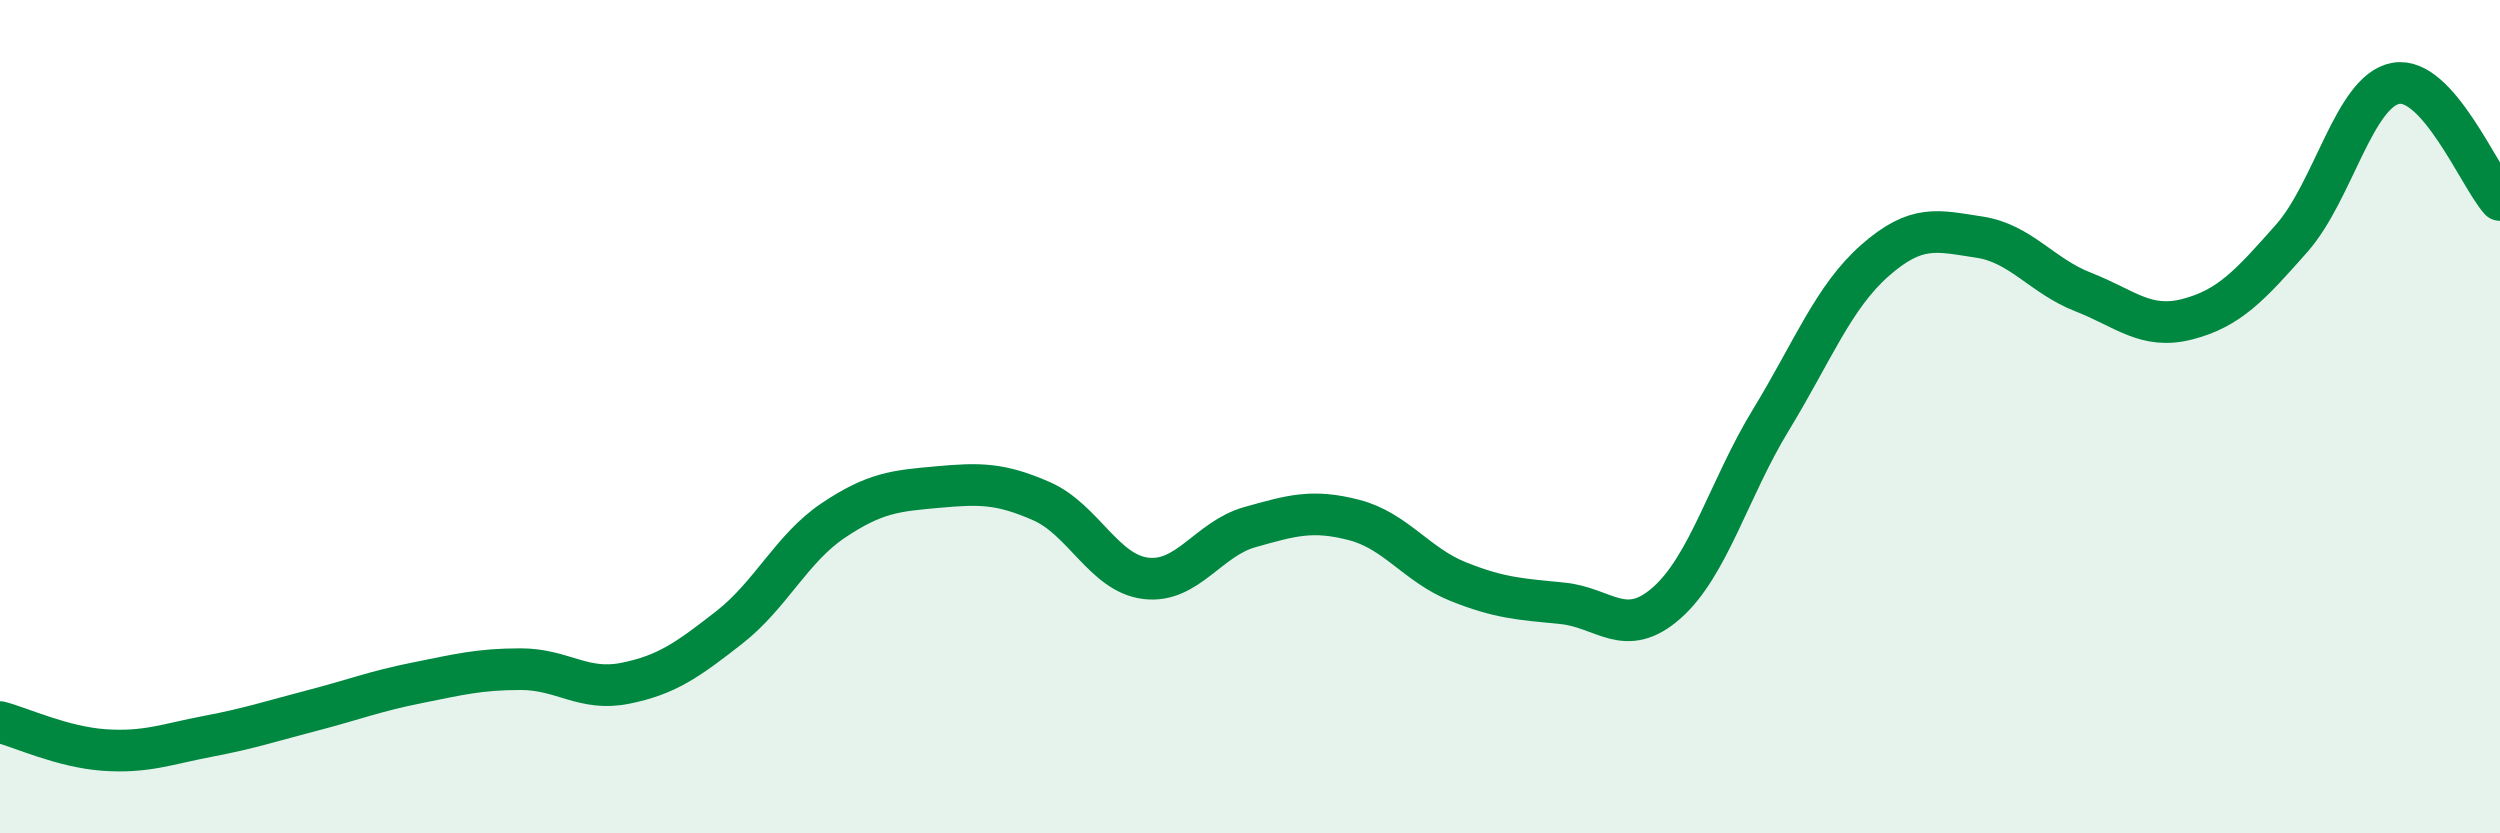 
    <svg width="60" height="20" viewBox="0 0 60 20" xmlns="http://www.w3.org/2000/svg">
      <path
        d="M 0,17.33 C 0.5,17.46 1.5,17.93 2.5,18 C 3.5,18.07 4,17.86 5,17.67 C 6,17.48 6.5,17.31 7.5,17.05 C 8.5,16.79 9,16.59 10,16.39 C 11,16.19 11.5,16.06 12.5,16.06 C 13.5,16.06 14,16.6 15,16.4 C 16,16.2 16.5,15.84 17.5,15.06 C 18.5,14.28 19,13.16 20,12.49 C 21,11.82 21.5,11.78 22.5,11.69 C 23.5,11.6 24,11.59 25,12.03 C 26,12.47 26.5,13.76 27.5,13.88 C 28.5,14 29,12.93 30,12.65 C 31,12.37 31.5,12.22 32.5,12.48 C 33.5,12.74 34,13.56 35,13.96 C 36,14.36 36.5,14.38 37.5,14.48 C 38.5,14.58 39,15.35 40,14.47 C 41,13.59 41.5,11.72 42.5,10.08 C 43.5,8.44 44,7.13 45,6.25 C 46,5.37 46.5,5.54 47.5,5.69 C 48.5,5.84 49,6.62 50,7.01 C 51,7.4 51.5,7.92 52.5,7.66 C 53.5,7.4 54,6.85 55,5.72 C 56,4.59 56.5,2.18 57.5,2 C 58.5,1.82 59.5,4.24 60,4.8L60 20L0 20Z"
        fill="#008740"
        opacity="0.1"
        stroke-linecap="round"
        stroke-linejoin="round"
      />
      <path
        d="M 0,17.33 C 0.5,17.46 1.5,17.93 2.5,18 C 3.5,18.07 4,17.86 5,17.67 C 6,17.48 6.5,17.31 7.5,17.05 C 8.5,16.79 9,16.59 10,16.39 C 11,16.19 11.5,16.06 12.5,16.06 C 13.5,16.06 14,16.6 15,16.4 C 16,16.2 16.5,15.84 17.5,15.06 C 18.5,14.28 19,13.16 20,12.49 C 21,11.82 21.5,11.78 22.5,11.69 C 23.5,11.6 24,11.59 25,12.03 C 26,12.47 26.5,13.76 27.5,13.88 C 28.5,14 29,12.93 30,12.65 C 31,12.37 31.5,12.22 32.5,12.48 C 33.5,12.74 34,13.56 35,13.96 C 36,14.36 36.5,14.38 37.5,14.48 C 38.5,14.58 39,15.35 40,14.47 C 41,13.59 41.5,11.72 42.5,10.08 C 43.5,8.44 44,7.13 45,6.25 C 46,5.37 46.5,5.54 47.5,5.69 C 48.5,5.84 49,6.62 50,7.01 C 51,7.4 51.5,7.92 52.5,7.66 C 53.5,7.4 54,6.85 55,5.72 C 56,4.59 56.5,2.18 57.5,2 C 58.5,1.82 59.5,4.24 60,4.8"
        stroke="#008740"
        stroke-width="1"
        fill="none"
        stroke-linecap="round"
        stroke-linejoin="round"
      />
    </svg>
  